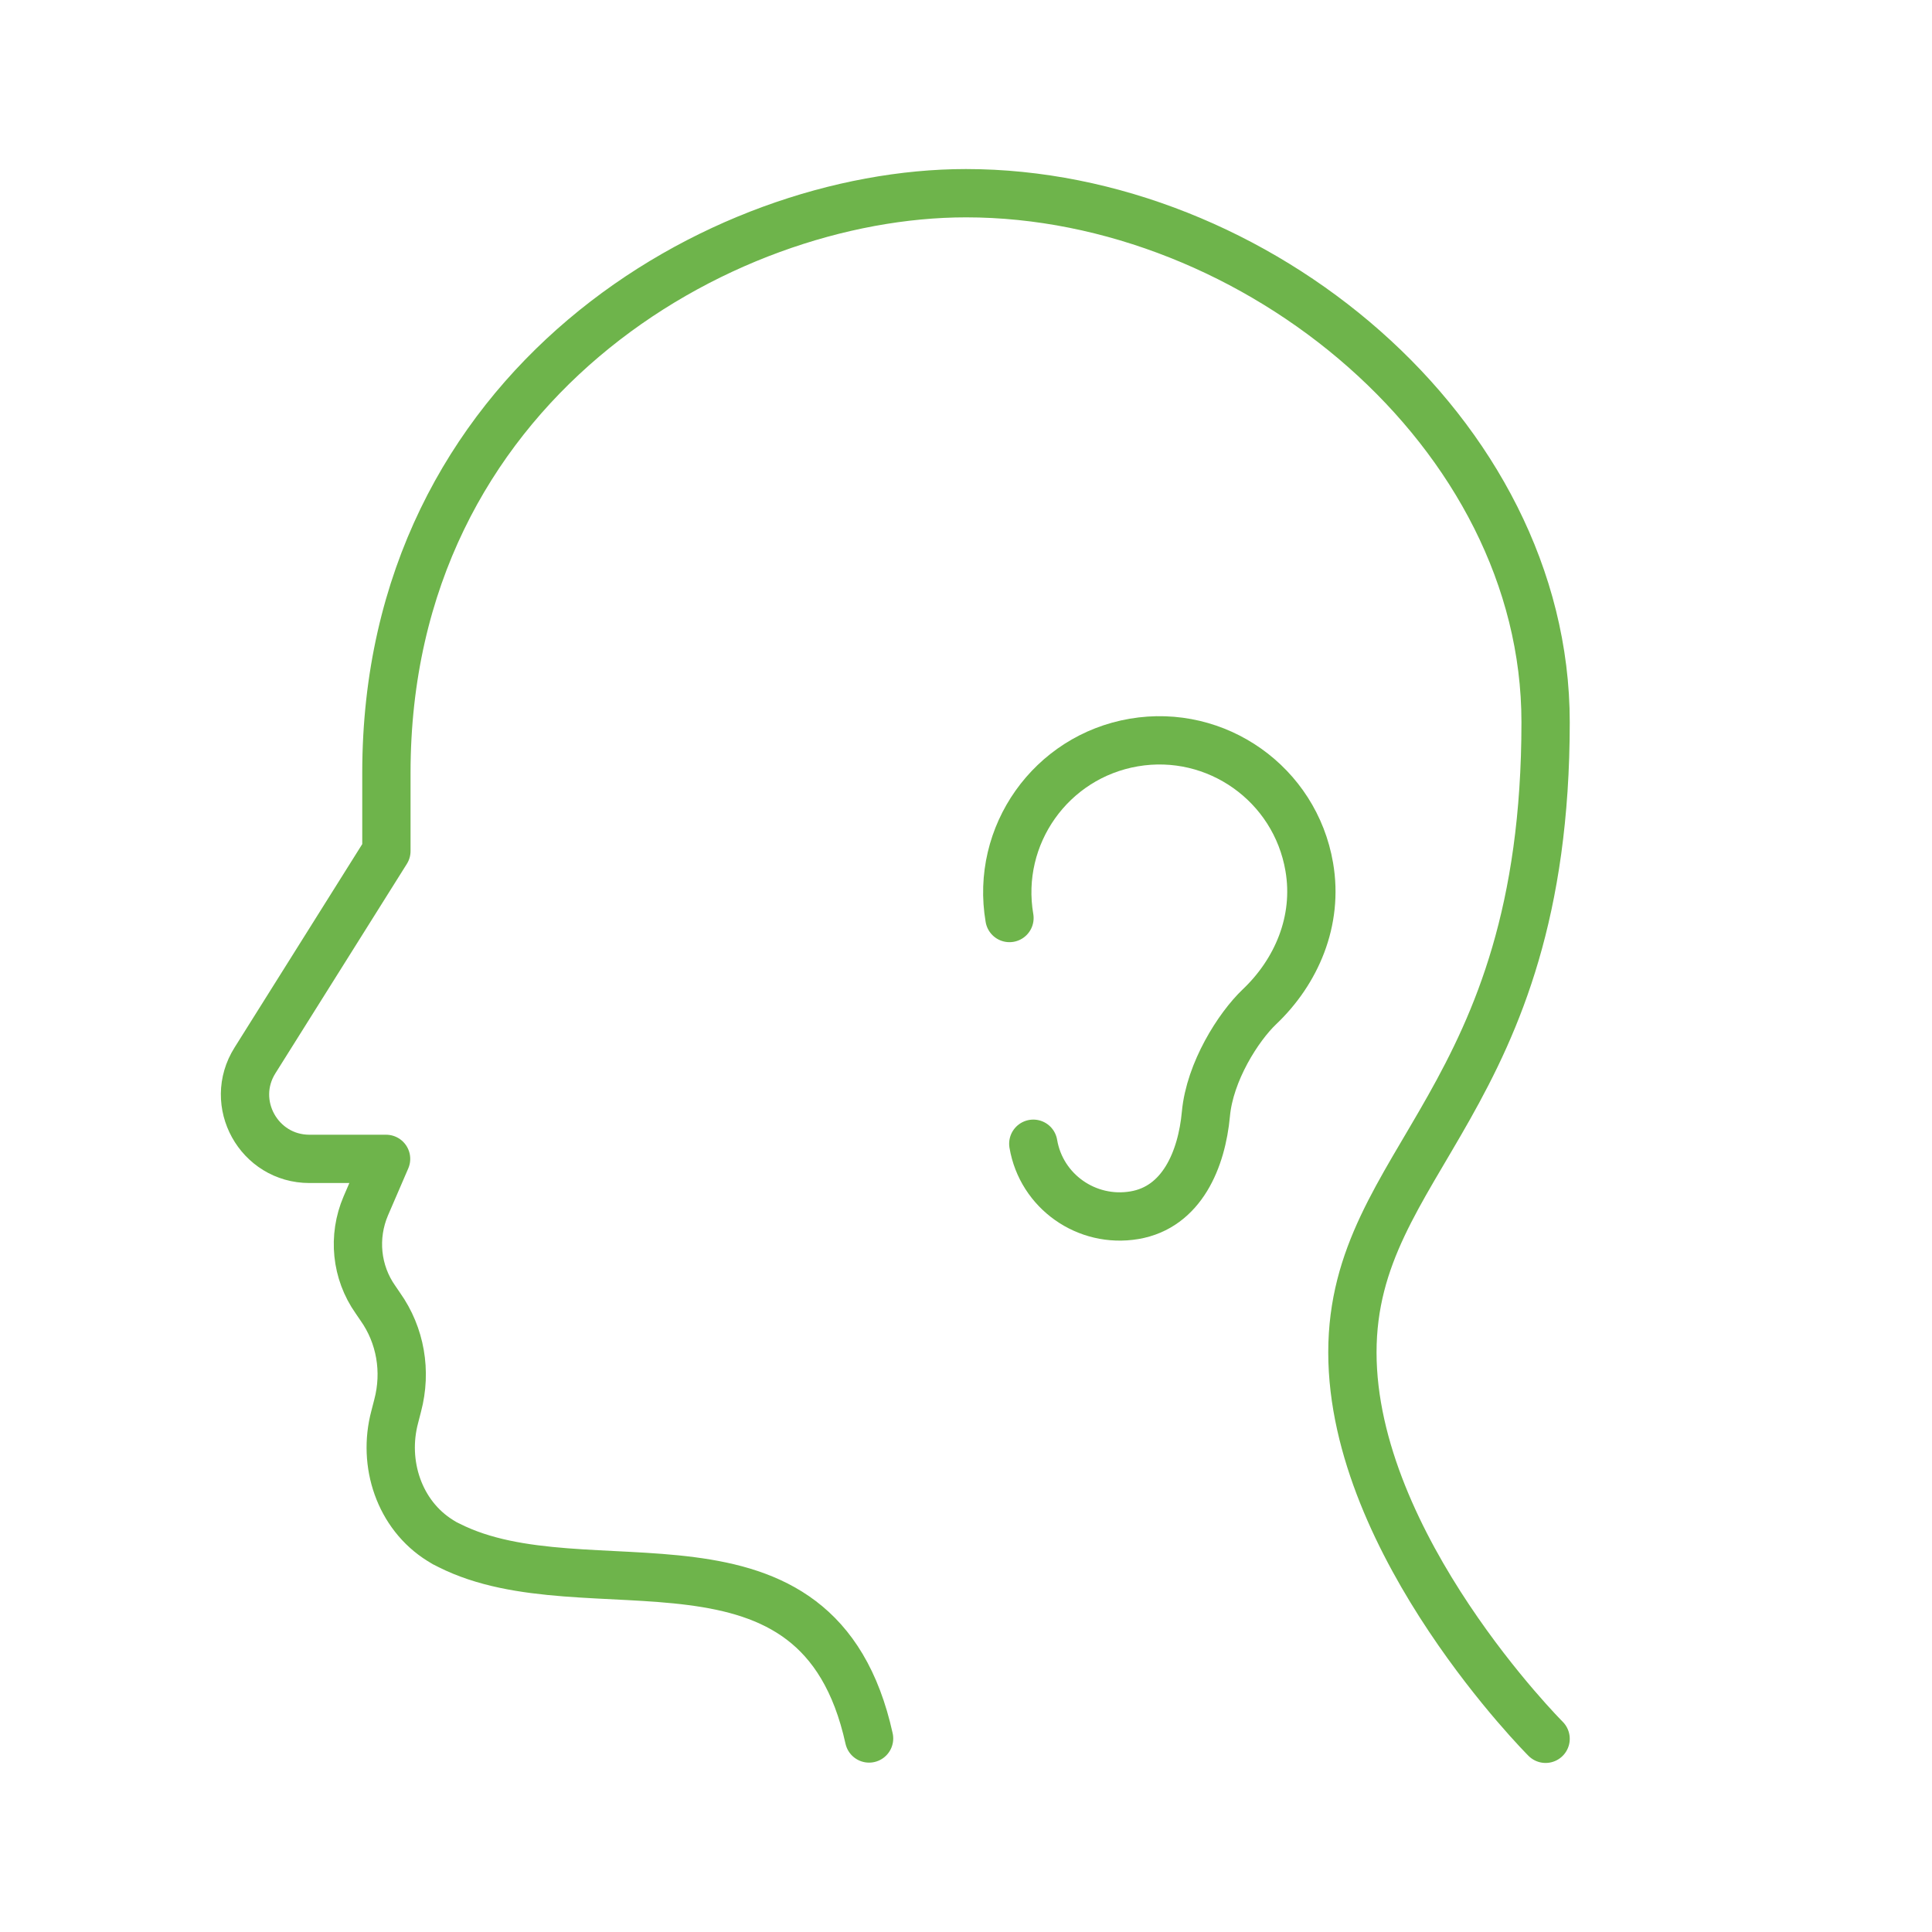 <?xml version="1.0" encoding="UTF-8"?>
<svg id="Icons" xmlns="http://www.w3.org/2000/svg" viewBox="0 0 60 60">
  <defs>
    <style>
      .cls-1 {
        fill: none;
        stroke: #6eb44b;
        stroke-linecap: round;
        stroke-linejoin: round;
        stroke-width: 1.5px;
      }
    </style>
  </defs>
  <path class="cls-1" d="M31.35,28.51c-.44-2.57,1.29-5.01,3.86-5.45s5.01,1.29,5.45,3.86c.29,1.68-.4,3.26-1.55,4.35-.65.62-1.54,2.01-1.66,3.33-.13,1.4-.74,2.89-2.22,3.14s-2.89-.74-3.14-2.22"/>
  <path class="cls-1" d="M48,54s-6-6-6-12,6-7.76,6-19.57c0-9-9.02-16.43-18-16.43-7.67,0-18,6-18,18v2.43l-4.08,6.5c-.84,1.33.12,3.06,1.69,3.06h2.38l-.63,1.46c-.41.96-.3,2.06.3,2.91l.15.22c.63.89.82,2.01.54,3.07l-.09.35c-.39,1.45.14,3.05,1.41,3.84.09.06.18.11.27.15,4.28,2.17,11.46-1.2,13.05,6"/>
</svg>